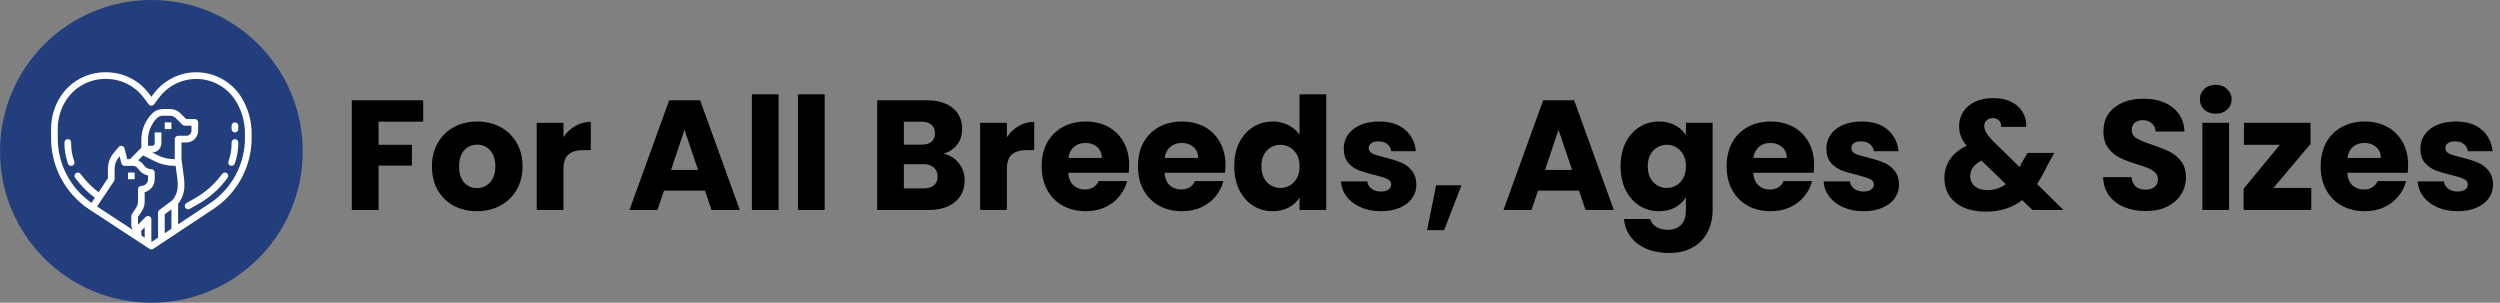 <svg width="256" height="31" viewBox="0 0 256 31" fill="none" xmlns="http://www.w3.org/2000/svg">
<rect x="0" y="0" width="256" height="31" fill="#808080" stroke="none"/>
<circle cx="15.5" cy="15.5" r="15.5" fill="#223E7C"/>
<g clip-path="url(#clip0_4787_382)">
<path d="M24.801 10.097C23.288 7.502 19.957 6.626 17.362 8.14C16.734 8.506 16.187 8.993 15.751 9.575L15.5 9.909L15.249 9.575C14.219 8.208 12.609 7.403 10.898 7.399H10.768C8.908 7.399 7.177 8.349 6.179 9.918C5.559 10.89 5.231 12.018 5.231 13.171V14.161C5.226 17.106 6.711 19.854 9.178 21.465L9.762 21.848L12.162 23.42L15.312 25.484C15.427 25.559 15.575 25.558 15.689 25.483L21.858 21.398C24.303 19.782 25.773 17.047 25.769 14.117V13.676C25.768 12.418 25.435 11.184 24.801 10.097ZM13.482 23.297L13.608 23.549L10.857 21.747L10.137 21.275L9.941 21.147L11.677 18.542C11.715 18.486 11.735 18.419 11.735 18.352V17.281C11.735 17.258 11.735 17.235 11.736 17.214C11.755 16.79 11.917 16.386 12.194 16.065L12.249 16L12.43 16.723C12.468 16.876 12.605 16.983 12.762 16.983H13.581C13.81 16.983 14.024 17.097 14.151 17.288C14.384 17.639 14.746 17.885 15.158 17.973V18.352C15.157 18.73 14.851 19.036 14.473 19.037C14.284 19.037 14.131 19.19 14.131 19.379V20.624C14.131 20.86 14.061 21.092 13.93 21.288L13.504 21.927C13.466 21.983 13.446 22.05 13.446 22.117V23.144C13.446 23.197 13.459 23.25 13.482 23.297V23.297ZM14.815 24.34L14.473 24.116V23.829C14.473 23.775 14.461 23.723 14.437 23.675L14.433 23.668L14.815 23.286V24.34ZM17.554 23.427L16.869 23.881V21.946L17.554 21.433V23.427ZM18.193 19.141C18.169 19.639 17.982 20.115 17.661 20.497L16.322 21.501C16.235 21.566 16.185 21.667 16.185 21.775V24.334L15.5 24.787V22.459C15.5 22.27 15.347 22.117 15.158 22.117C15.067 22.117 14.98 22.153 14.916 22.217L14.131 23.002V22.221L14.499 21.669C14.706 21.36 14.816 20.996 14.815 20.624V19.678C15.419 19.521 15.841 18.976 15.842 18.352V17.667C15.842 17.478 15.689 17.325 15.5 17.325C15.187 17.325 14.894 17.169 14.72 16.908C14.579 16.696 14.381 16.527 14.149 16.421L14.674 15.897L14.662 15.92L15.851 16.515C16.468 16.822 17.147 16.982 17.836 16.983H17.985L18.158 18.279C18.196 18.565 18.208 18.853 18.193 19.141ZM15.842 13.56V14.672C15.842 14.814 15.727 14.929 15.585 14.929H15.158V14.318C15.155 13.485 15.487 12.685 16.078 12.097C16.237 11.938 16.453 11.848 16.678 11.848H17.419C17.634 11.848 17.84 11.933 17.992 12.086L18.681 12.775C18.745 12.839 18.832 12.875 18.923 12.875H19.608V13.389C19.607 13.672 19.378 13.902 19.094 13.902H18.238C18.049 13.902 17.896 14.055 17.896 14.244V16.298H17.836C17.254 16.297 16.679 16.162 16.158 15.902L15.581 15.614H15.585C16.105 15.613 16.526 15.192 16.527 14.672V13.56H15.842ZM25.084 14.117C25.088 16.817 23.733 19.338 21.48 20.827L18.238 22.974V20.871C18.623 20.386 18.846 19.793 18.877 19.175C18.893 18.846 18.88 18.515 18.836 18.189L18.581 16.276V14.587H19.094C19.755 14.586 20.291 14.05 20.292 13.389V12.533C20.292 12.344 20.139 12.191 19.95 12.191H19.065L18.476 11.602C18.196 11.32 17.816 11.163 17.419 11.164H16.678C16.271 11.164 15.882 11.325 15.594 11.613C14.874 12.329 14.47 13.303 14.473 14.318V15.13L13.305 16.298H13.029L12.752 15.188C12.706 15.005 12.52 14.893 12.336 14.939C12.267 14.957 12.205 14.995 12.159 15.05L11.672 15.622C11.295 16.06 11.076 16.613 11.052 17.191C11.051 17.221 11.05 17.251 11.05 17.28V18.248L10.095 19.681C9.517 19.249 8.996 18.745 8.545 18.181L8.237 17.796C8.119 17.648 7.903 17.624 7.756 17.742C7.608 17.86 7.584 18.076 7.702 18.224L8.01 18.609C8.506 19.227 9.078 19.779 9.714 20.252L9.37 20.769C7.203 19.267 5.911 16.797 5.916 14.161V13.171C5.915 12.149 6.207 11.148 6.756 10.286C7.629 8.914 9.142 8.083 10.768 8.083H10.898C12.393 8.087 13.801 8.791 14.702 9.986L15.226 10.685C15.34 10.836 15.554 10.867 15.705 10.753C15.731 10.734 15.754 10.71 15.774 10.685L16.298 9.985C17.874 7.884 20.855 7.459 22.956 9.034C23.463 9.415 23.89 9.894 24.21 10.442C24.782 11.424 25.084 12.54 25.084 13.676V14.117Z" fill="white"/>
<path d="M16.869 12.533H17.554V13.217H16.869V12.533Z" fill="white"/>
<path d="M13.104 17.667H13.789V18.352H13.104V17.667Z" fill="white"/>
<path d="M23.244 17.742C23.097 17.624 22.881 17.648 22.763 17.796C22.763 17.796 22.763 17.796 22.763 17.796L22.455 18.181C21.782 19.024 20.954 19.732 20.017 20.266L19.096 20.793C18.931 20.887 18.874 21.095 18.967 21.26C19.061 21.424 19.27 21.481 19.434 21.388C19.435 21.388 19.435 21.387 19.435 21.387L20.357 20.861C21.369 20.283 22.262 19.519 22.989 18.609L23.297 18.223C23.416 18.076 23.392 17.86 23.244 17.742Z" fill="white"/>
<path d="M24.057 14.244C23.868 14.244 23.715 14.398 23.715 14.587V14.699C23.715 15.268 23.623 15.833 23.444 16.373L23.39 16.532C23.329 16.711 23.424 16.906 23.602 16.967C23.781 17.029 23.976 16.934 24.038 16.755C24.038 16.753 24.039 16.751 24.04 16.749L24.093 16.589C24.296 15.98 24.4 15.342 24.4 14.699V14.587C24.4 14.398 24.246 14.244 24.057 14.244Z" fill="white"/>
<path d="M24.057 12.533C23.868 12.533 23.715 12.686 23.715 12.875V13.217C23.715 13.407 23.868 13.56 24.057 13.56C24.246 13.56 24.4 13.407 24.4 13.217V12.875C24.4 12.686 24.246 12.533 24.057 12.533Z" fill="white"/>
<path d="M7.557 16.373C7.377 15.833 7.285 15.268 7.285 14.699V14.587C7.285 14.398 7.132 14.244 6.943 14.244C6.754 14.244 6.6 14.398 6.6 14.587V14.699C6.6 15.342 6.704 15.98 6.907 16.589L6.96 16.749C7.018 16.929 7.211 17.027 7.391 16.969C7.571 16.911 7.67 16.718 7.612 16.539C7.611 16.536 7.61 16.534 7.61 16.532L7.557 16.373Z" fill="white"/>
</g>
<path d="M43.335 10.268V12.46H38.759V14.828H42.183V16.956H38.759V21.5H36.023V10.268H43.335ZM48.837 21.628C47.963 21.628 47.173 21.441 46.469 21.068C45.776 20.695 45.227 20.161 44.821 19.468C44.427 18.775 44.229 17.964 44.229 17.036C44.229 16.119 44.432 15.313 44.837 14.62C45.243 13.916 45.797 13.377 46.501 13.004C47.205 12.631 47.995 12.444 48.869 12.444C49.744 12.444 50.533 12.631 51.237 13.004C51.941 13.377 52.496 13.916 52.901 14.62C53.307 15.313 53.509 16.119 53.509 17.036C53.509 17.953 53.301 18.764 52.885 19.468C52.48 20.161 51.92 20.695 51.205 21.068C50.501 21.441 49.712 21.628 48.837 21.628ZM48.837 19.26C49.36 19.26 49.803 19.068 50.165 18.684C50.539 18.3 50.725 17.751 50.725 17.036C50.725 16.321 50.544 15.772 50.181 15.388C49.829 15.004 49.392 14.812 48.869 14.812C48.336 14.812 47.893 15.004 47.541 15.388C47.189 15.761 47.013 16.311 47.013 17.036C47.013 17.751 47.184 18.3 47.525 18.684C47.877 19.068 48.315 19.26 48.837 19.26ZM57.697 14.06C58.017 13.569 58.417 13.185 58.897 12.908C59.377 12.62 59.91 12.476 60.497 12.476V15.372H59.745C59.062 15.372 58.55 15.521 58.209 15.82C57.867 16.108 57.697 16.62 57.697 17.356V21.5H54.961V12.572H57.697V14.06ZM72.187 19.516H67.995L67.323 21.5H64.459L68.523 10.268H71.691L75.755 21.5H72.859L72.187 19.516ZM71.483 17.404L70.091 13.292L68.715 17.404H71.483ZM79.728 9.66V21.5H76.992V9.66H79.728ZM84.447 9.66V21.5H81.711V9.66H84.447ZM96.62 15.74C97.271 15.879 97.793 16.204 98.188 16.716C98.583 17.217 98.78 17.793 98.78 18.444C98.78 19.383 98.45 20.129 97.788 20.684C97.138 21.228 96.225 21.5 95.052 21.5H89.82V10.268H94.876C96.017 10.268 96.908 10.529 97.548 11.052C98.199 11.575 98.524 12.284 98.524 13.18C98.524 13.841 98.348 14.391 97.996 14.828C97.655 15.265 97.196 15.569 96.62 15.74ZM92.556 14.812H94.348C94.796 14.812 95.138 14.716 95.372 14.524C95.618 14.321 95.74 14.028 95.74 13.644C95.74 13.26 95.618 12.967 95.372 12.764C95.138 12.561 94.796 12.46 94.348 12.46H92.556V14.812ZM94.572 19.292C95.031 19.292 95.383 19.191 95.628 18.988C95.884 18.775 96.012 18.471 96.012 18.076C96.012 17.681 95.879 17.372 95.612 17.148C95.356 16.924 94.999 16.812 94.54 16.812H92.556V19.292H94.572ZM103.103 14.06C103.423 13.569 103.823 13.185 104.303 12.908C104.783 12.62 105.316 12.476 105.903 12.476V15.372H105.151C104.468 15.372 103.956 15.521 103.615 15.82C103.274 16.108 103.103 16.62 103.103 17.356V21.5H100.367V12.572H103.103V14.06ZM115.627 16.892C115.627 17.148 115.611 17.415 115.579 17.692H109.387C109.429 18.247 109.605 18.673 109.915 18.972C110.235 19.26 110.624 19.404 111.083 19.404C111.765 19.404 112.24 19.116 112.507 18.54H115.419C115.269 19.127 114.997 19.655 114.603 20.124C114.219 20.593 113.733 20.961 113.147 21.228C112.56 21.495 111.904 21.628 111.179 21.628C110.304 21.628 109.525 21.441 108.843 21.068C108.16 20.695 107.627 20.161 107.243 19.468C106.859 18.775 106.667 17.964 106.667 17.036C106.667 16.108 106.853 15.297 107.227 14.604C107.611 13.911 108.144 13.377 108.827 13.004C109.509 12.631 110.293 12.444 111.179 12.444C112.043 12.444 112.811 12.625 113.483 12.988C114.155 13.351 114.677 13.868 115.051 14.54C115.435 15.212 115.627 15.996 115.627 16.892ZM112.827 16.172C112.827 15.703 112.667 15.329 112.347 15.052C112.027 14.775 111.627 14.636 111.147 14.636C110.688 14.636 110.299 14.769 109.979 15.036C109.669 15.303 109.477 15.681 109.403 16.172H112.827ZM125.486 16.892C125.486 17.148 125.47 17.415 125.438 17.692H119.246C119.289 18.247 119.465 18.673 119.774 18.972C120.094 19.26 120.483 19.404 120.942 19.404C121.625 19.404 122.099 19.116 122.366 18.54H125.278C125.129 19.127 124.857 19.655 124.462 20.124C124.078 20.593 123.593 20.961 123.006 21.228C122.419 21.495 121.763 21.628 121.038 21.628C120.163 21.628 119.385 21.441 118.702 21.068C118.019 20.695 117.486 20.161 117.102 19.468C116.718 18.775 116.526 17.964 116.526 17.036C116.526 16.108 116.713 15.297 117.086 14.604C117.47 13.911 118.003 13.377 118.686 13.004C119.369 12.631 120.153 12.444 121.038 12.444C121.902 12.444 122.67 12.625 123.342 12.988C124.014 13.351 124.537 13.868 124.91 14.54C125.294 15.212 125.486 15.996 125.486 16.892ZM122.686 16.172C122.686 15.703 122.526 15.329 122.206 15.052C121.886 14.775 121.486 14.636 121.006 14.636C120.547 14.636 120.158 14.769 119.838 15.036C119.529 15.303 119.337 15.681 119.262 16.172H122.686ZM126.386 17.02C126.386 16.103 126.556 15.297 126.898 14.604C127.25 13.911 127.724 13.377 128.322 13.004C128.919 12.631 129.586 12.444 130.322 12.444C130.908 12.444 131.442 12.567 131.922 12.812C132.412 13.057 132.796 13.388 133.074 13.804V9.66H135.81V21.5H133.074V20.22C132.818 20.647 132.45 20.988 131.97 21.244C131.5 21.5 130.951 21.628 130.322 21.628C129.586 21.628 128.919 21.441 128.322 21.068C127.724 20.684 127.25 20.145 126.898 19.452C126.556 18.748 126.386 17.937 126.386 17.02ZM133.074 17.036C133.074 16.353 132.882 15.815 132.498 15.42C132.124 15.025 131.666 14.828 131.122 14.828C130.578 14.828 130.114 15.025 129.73 15.42C129.356 15.804 129.17 16.337 129.17 17.02C129.17 17.703 129.356 18.247 129.73 18.652C130.114 19.047 130.578 19.244 131.122 19.244C131.666 19.244 132.124 19.047 132.498 18.652C132.882 18.257 133.074 17.719 133.074 17.036ZM141.421 21.628C140.642 21.628 139.949 21.495 139.341 21.228C138.733 20.961 138.253 20.599 137.901 20.14C137.549 19.671 137.352 19.148 137.309 18.572H140.013C140.045 18.881 140.189 19.132 140.445 19.324C140.701 19.516 141.016 19.612 141.389 19.612C141.73 19.612 141.992 19.548 142.173 19.42C142.365 19.281 142.461 19.105 142.461 18.892C142.461 18.636 142.328 18.449 142.061 18.332C141.794 18.204 141.362 18.065 140.765 17.916C140.125 17.767 139.592 17.612 139.165 17.452C138.738 17.281 138.37 17.02 138.061 16.668C137.752 16.305 137.597 15.82 137.597 15.212C137.597 14.7 137.736 14.236 138.013 13.82C138.301 13.393 138.717 13.057 139.261 12.812C139.816 12.567 140.472 12.444 141.229 12.444C142.349 12.444 143.229 12.721 143.869 13.276C144.52 13.831 144.893 14.567 144.989 15.484H142.461C142.418 15.175 142.28 14.929 142.045 14.748C141.821 14.567 141.522 14.476 141.149 14.476C140.829 14.476 140.584 14.54 140.413 14.668C140.242 14.785 140.157 14.951 140.157 15.164C140.157 15.42 140.29 15.612 140.557 15.74C140.834 15.868 141.261 15.996 141.837 16.124C142.498 16.295 143.037 16.465 143.453 16.636C143.869 16.796 144.232 17.063 144.541 17.436C144.861 17.799 145.026 18.289 145.037 18.908C145.037 19.431 144.888 19.9 144.589 20.316C144.301 20.721 143.88 21.041 143.325 21.276C142.781 21.511 142.146 21.628 141.421 21.628ZM149.655 18.972L147.879 23.564H146.135L147.063 18.972H149.655ZM161.687 19.516H157.495L156.823 21.5H153.959L158.023 10.268H161.191L165.255 21.5H162.359L161.687 19.516ZM160.983 17.404L159.591 13.292L158.215 17.404H160.983ZM169.884 12.444C170.513 12.444 171.063 12.572 171.532 12.828C172.012 13.084 172.38 13.42 172.636 13.836V12.572H175.372V21.484C175.372 22.305 175.207 23.047 174.876 23.708C174.556 24.38 174.06 24.913 173.388 25.308C172.727 25.703 171.9 25.9 170.908 25.9C169.585 25.9 168.513 25.585 167.692 24.956C166.871 24.337 166.401 23.495 166.284 22.428H168.988C169.073 22.769 169.276 23.036 169.596 23.228C169.916 23.431 170.311 23.532 170.78 23.532C171.345 23.532 171.793 23.367 172.124 23.036C172.465 22.716 172.636 22.199 172.636 21.484V20.22C172.369 20.636 172.001 20.977 171.532 21.244C171.063 21.5 170.513 21.628 169.884 21.628C169.148 21.628 168.481 21.441 167.884 21.068C167.287 20.684 166.812 20.145 166.46 19.452C166.119 18.748 165.948 17.937 165.948 17.02C165.948 16.103 166.119 15.297 166.46 14.604C166.812 13.911 167.287 13.377 167.884 13.004C168.481 12.631 169.148 12.444 169.884 12.444ZM172.636 17.036C172.636 16.353 172.444 15.815 172.06 15.42C171.687 15.025 171.228 14.828 170.684 14.828C170.14 14.828 169.676 15.025 169.292 15.42C168.919 15.804 168.732 16.337 168.732 17.02C168.732 17.703 168.919 18.247 169.292 18.652C169.676 19.047 170.14 19.244 170.684 19.244C171.228 19.244 171.687 19.047 172.06 18.652C172.444 18.257 172.636 17.719 172.636 17.036ZM185.767 16.892C185.767 17.148 185.751 17.415 185.719 17.692H179.527C179.57 18.247 179.746 18.673 180.055 18.972C180.375 19.26 180.765 19.404 181.223 19.404C181.906 19.404 182.381 19.116 182.647 18.54H185.559C185.41 19.127 185.138 19.655 184.743 20.124C184.359 20.593 183.874 20.961 183.287 21.228C182.701 21.495 182.045 21.628 181.319 21.628C180.445 21.628 179.666 21.441 178.983 21.068C178.301 20.695 177.767 20.161 177.383 19.468C176.999 18.775 176.807 17.964 176.807 17.036C176.807 16.108 176.994 15.297 177.367 14.604C177.751 13.911 178.285 13.377 178.967 13.004C179.65 12.631 180.434 12.444 181.319 12.444C182.183 12.444 182.951 12.625 183.623 12.988C184.295 13.351 184.818 13.868 185.191 14.54C185.575 15.212 185.767 15.996 185.767 16.892ZM182.967 16.172C182.967 15.703 182.807 15.329 182.487 15.052C182.167 14.775 181.767 14.636 181.287 14.636C180.829 14.636 180.439 14.769 180.119 15.036C179.81 15.303 179.618 15.681 179.543 16.172H182.967ZM190.843 21.628C190.064 21.628 189.371 21.495 188.763 21.228C188.155 20.961 187.675 20.599 187.323 20.14C186.971 19.671 186.773 19.148 186.731 18.572H189.435C189.467 18.881 189.611 19.132 189.867 19.324C190.123 19.516 190.437 19.612 190.811 19.612C191.152 19.612 191.413 19.548 191.595 19.42C191.787 19.281 191.883 19.105 191.883 18.892C191.883 18.636 191.749 18.449 191.483 18.332C191.216 18.204 190.784 18.065 190.187 17.916C189.547 17.767 189.013 17.612 188.587 17.452C188.16 17.281 187.792 17.02 187.483 16.668C187.173 16.305 187.019 15.82 187.019 15.212C187.019 14.7 187.157 14.236 187.435 13.82C187.723 13.393 188.139 13.057 188.683 12.812C189.237 12.567 189.893 12.444 190.651 12.444C191.771 12.444 192.651 12.721 193.291 13.276C193.941 13.831 194.315 14.567 194.411 15.484H191.883C191.84 15.175 191.701 14.929 191.467 14.748C191.243 14.567 190.944 14.476 190.571 14.476C190.251 14.476 190.005 14.54 189.835 14.668C189.664 14.785 189.579 14.951 189.579 15.164C189.579 15.42 189.712 15.612 189.979 15.74C190.256 15.868 190.683 15.996 191.259 16.124C191.92 16.295 192.459 16.465 192.875 16.636C193.291 16.796 193.653 17.063 193.963 17.436C194.283 17.799 194.448 18.289 194.459 18.908C194.459 19.431 194.309 19.9 194.011 20.316C193.723 20.721 193.301 21.041 192.747 21.276C192.203 21.511 191.568 21.628 190.843 21.628ZM208.115 21.5L207.075 20.492C206.041 21.281 204.803 21.676 203.363 21.676C202.499 21.676 201.747 21.537 201.107 21.26C200.467 20.972 199.971 20.572 199.619 20.06C199.278 19.537 199.107 18.929 199.107 18.236C199.107 17.532 199.294 16.897 199.667 16.332C200.051 15.756 200.622 15.287 201.379 14.924C201.102 14.583 200.905 14.257 200.787 13.948C200.67 13.628 200.611 13.281 200.611 12.908C200.611 12.375 200.75 11.889 201.027 11.452C201.305 11.015 201.705 10.673 202.227 10.428C202.761 10.172 203.39 10.044 204.115 10.044C204.851 10.044 205.475 10.177 205.987 10.444C206.499 10.711 206.883 11.068 207.139 11.516C207.395 11.964 207.513 12.455 207.491 12.988H204.915C204.926 12.7 204.851 12.481 204.691 12.332C204.542 12.172 204.339 12.092 204.083 12.092C203.827 12.092 203.614 12.167 203.443 12.316C203.273 12.465 203.187 12.657 203.187 12.892C203.187 13.116 203.257 13.351 203.395 13.596C203.545 13.841 203.774 14.124 204.083 14.444L206.819 17.116C206.841 17.063 206.867 16.999 206.899 16.924C206.942 16.849 206.985 16.764 207.027 16.668L207.619 15.66H210.355L209.587 17.052C209.299 17.681 208.969 18.279 208.595 18.844L211.299 21.5H208.115ZM203.491 19.468C204.206 19.468 204.841 19.265 205.395 18.86L202.899 16.444C202.131 16.839 201.747 17.372 201.747 18.044C201.747 18.449 201.902 18.791 202.211 19.068C202.531 19.335 202.958 19.468 203.491 19.468ZM219.744 21.612C218.922 21.612 218.186 21.479 217.536 21.212C216.885 20.945 216.362 20.551 215.968 20.028C215.584 19.505 215.381 18.876 215.36 18.14H218.272C218.314 18.556 218.458 18.876 218.704 19.1C218.949 19.313 219.269 19.42 219.664 19.42C220.069 19.42 220.389 19.329 220.624 19.148C220.858 18.956 220.976 18.695 220.976 18.364C220.976 18.087 220.88 17.857 220.688 17.676C220.506 17.495 220.277 17.345 220 17.228C219.733 17.111 219.349 16.977 218.848 16.828C218.122 16.604 217.53 16.38 217.072 16.156C216.613 15.932 216.218 15.601 215.888 15.164C215.557 14.727 215.392 14.156 215.392 13.452C215.392 12.407 215.77 11.591 216.528 11.004C217.285 10.407 218.272 10.108 219.488 10.108C220.725 10.108 221.722 10.407 222.48 11.004C223.237 11.591 223.642 12.412 223.696 13.468H220.736C220.714 13.105 220.581 12.823 220.336 12.62C220.09 12.407 219.776 12.3 219.391 12.3C219.061 12.3 218.794 12.391 218.592 12.572C218.389 12.743 218.288 12.993 218.288 13.324C218.288 13.687 218.458 13.969 218.799 14.172C219.141 14.375 219.674 14.593 220.4 14.828C221.125 15.073 221.712 15.308 222.16 15.532C222.618 15.756 223.013 16.081 223.344 16.508C223.674 16.935 223.84 17.484 223.84 18.156C223.84 18.796 223.674 19.377 223.344 19.9C223.024 20.423 222.554 20.839 221.936 21.148C221.317 21.457 220.586 21.612 219.744 21.612ZM226.899 11.644C226.419 11.644 226.025 11.505 225.715 11.228C225.417 10.94 225.267 10.588 225.267 10.172C225.267 9.745 225.417 9.393 225.715 9.116C226.025 8.828 226.419 8.684 226.899 8.684C227.369 8.684 227.753 8.828 228.051 9.116C228.361 9.393 228.515 9.745 228.515 10.172C228.515 10.588 228.361 10.94 228.051 11.228C227.753 11.505 227.369 11.644 226.899 11.644ZM228.259 12.572V21.5H225.523V12.572H228.259ZM232.802 19.244H236.674V21.5H229.746V19.324L233.458 14.828H229.778V12.572H236.594V14.748L232.802 19.244ZM246.595 16.892C246.595 17.148 246.58 17.415 246.548 17.692H240.356C240.398 18.247 240.574 18.673 240.884 18.972C241.204 19.26 241.593 19.404 242.052 19.404C242.734 19.404 243.209 19.116 243.476 18.54H246.388C246.238 19.127 245.966 19.655 245.572 20.124C245.188 20.593 244.702 20.961 244.116 21.228C243.529 21.495 242.873 21.628 242.148 21.628C241.273 21.628 240.494 21.441 239.812 21.068C239.129 20.695 238.596 20.161 238.212 19.468C237.828 18.775 237.636 17.964 237.636 17.036C237.636 16.108 237.822 15.297 238.196 14.604C238.58 13.911 239.113 13.377 239.796 13.004C240.478 12.631 241.262 12.444 242.148 12.444C243.012 12.444 243.78 12.625 244.452 12.988C245.124 13.351 245.646 13.868 246.02 14.54C246.404 15.212 246.595 15.996 246.595 16.892ZM243.796 16.172C243.796 15.703 243.636 15.329 243.316 15.052C242.996 14.775 242.596 14.636 242.116 14.636C241.657 14.636 241.268 14.769 240.948 15.036C240.638 15.303 240.446 15.681 240.372 16.172H243.796ZM251.671 21.628C250.892 21.628 250.199 21.495 249.591 21.228C248.983 20.961 248.503 20.599 248.151 20.14C247.799 19.671 247.602 19.148 247.559 18.572H250.263C250.295 18.881 250.439 19.132 250.695 19.324C250.951 19.516 251.266 19.612 251.639 19.612C251.98 19.612 252.242 19.548 252.423 19.42C252.615 19.281 252.711 19.105 252.711 18.892C252.711 18.636 252.578 18.449 252.311 18.332C252.044 18.204 251.612 18.065 251.015 17.916C250.375 17.767 249.842 17.612 249.415 17.452C248.988 17.281 248.62 17.02 248.311 16.668C248.002 16.305 247.847 15.82 247.847 15.212C247.847 14.7 247.986 14.236 248.263 13.82C248.551 13.393 248.967 13.057 249.511 12.812C250.066 12.567 250.722 12.444 251.479 12.444C252.599 12.444 253.479 12.721 254.119 13.276C254.77 13.831 255.143 14.567 255.239 15.484H252.711C252.668 15.175 252.53 14.929 252.295 14.748C252.071 14.567 251.772 14.476 251.399 14.476C251.079 14.476 250.834 14.54 250.663 14.668C250.492 14.785 250.407 14.951 250.407 15.164C250.407 15.42 250.54 15.612 250.807 15.74C251.084 15.868 251.511 15.996 252.087 16.124C252.748 16.295 253.287 16.465 253.703 16.636C254.119 16.796 254.482 17.063 254.791 17.436C255.111 17.799 255.276 18.289 255.287 18.908C255.287 19.431 255.138 19.9 254.839 20.316C254.551 20.721 254.13 21.041 253.575 21.276C253.031 21.511 252.396 21.628 251.671 21.628Z" fill="black"/>
<defs>
<clipPath id="clip0_4787_382">
<rect width="20.538" height="20.538" fill="white" transform="translate(5.231 6.2)"/>
</clipPath>
</defs>
</svg>
